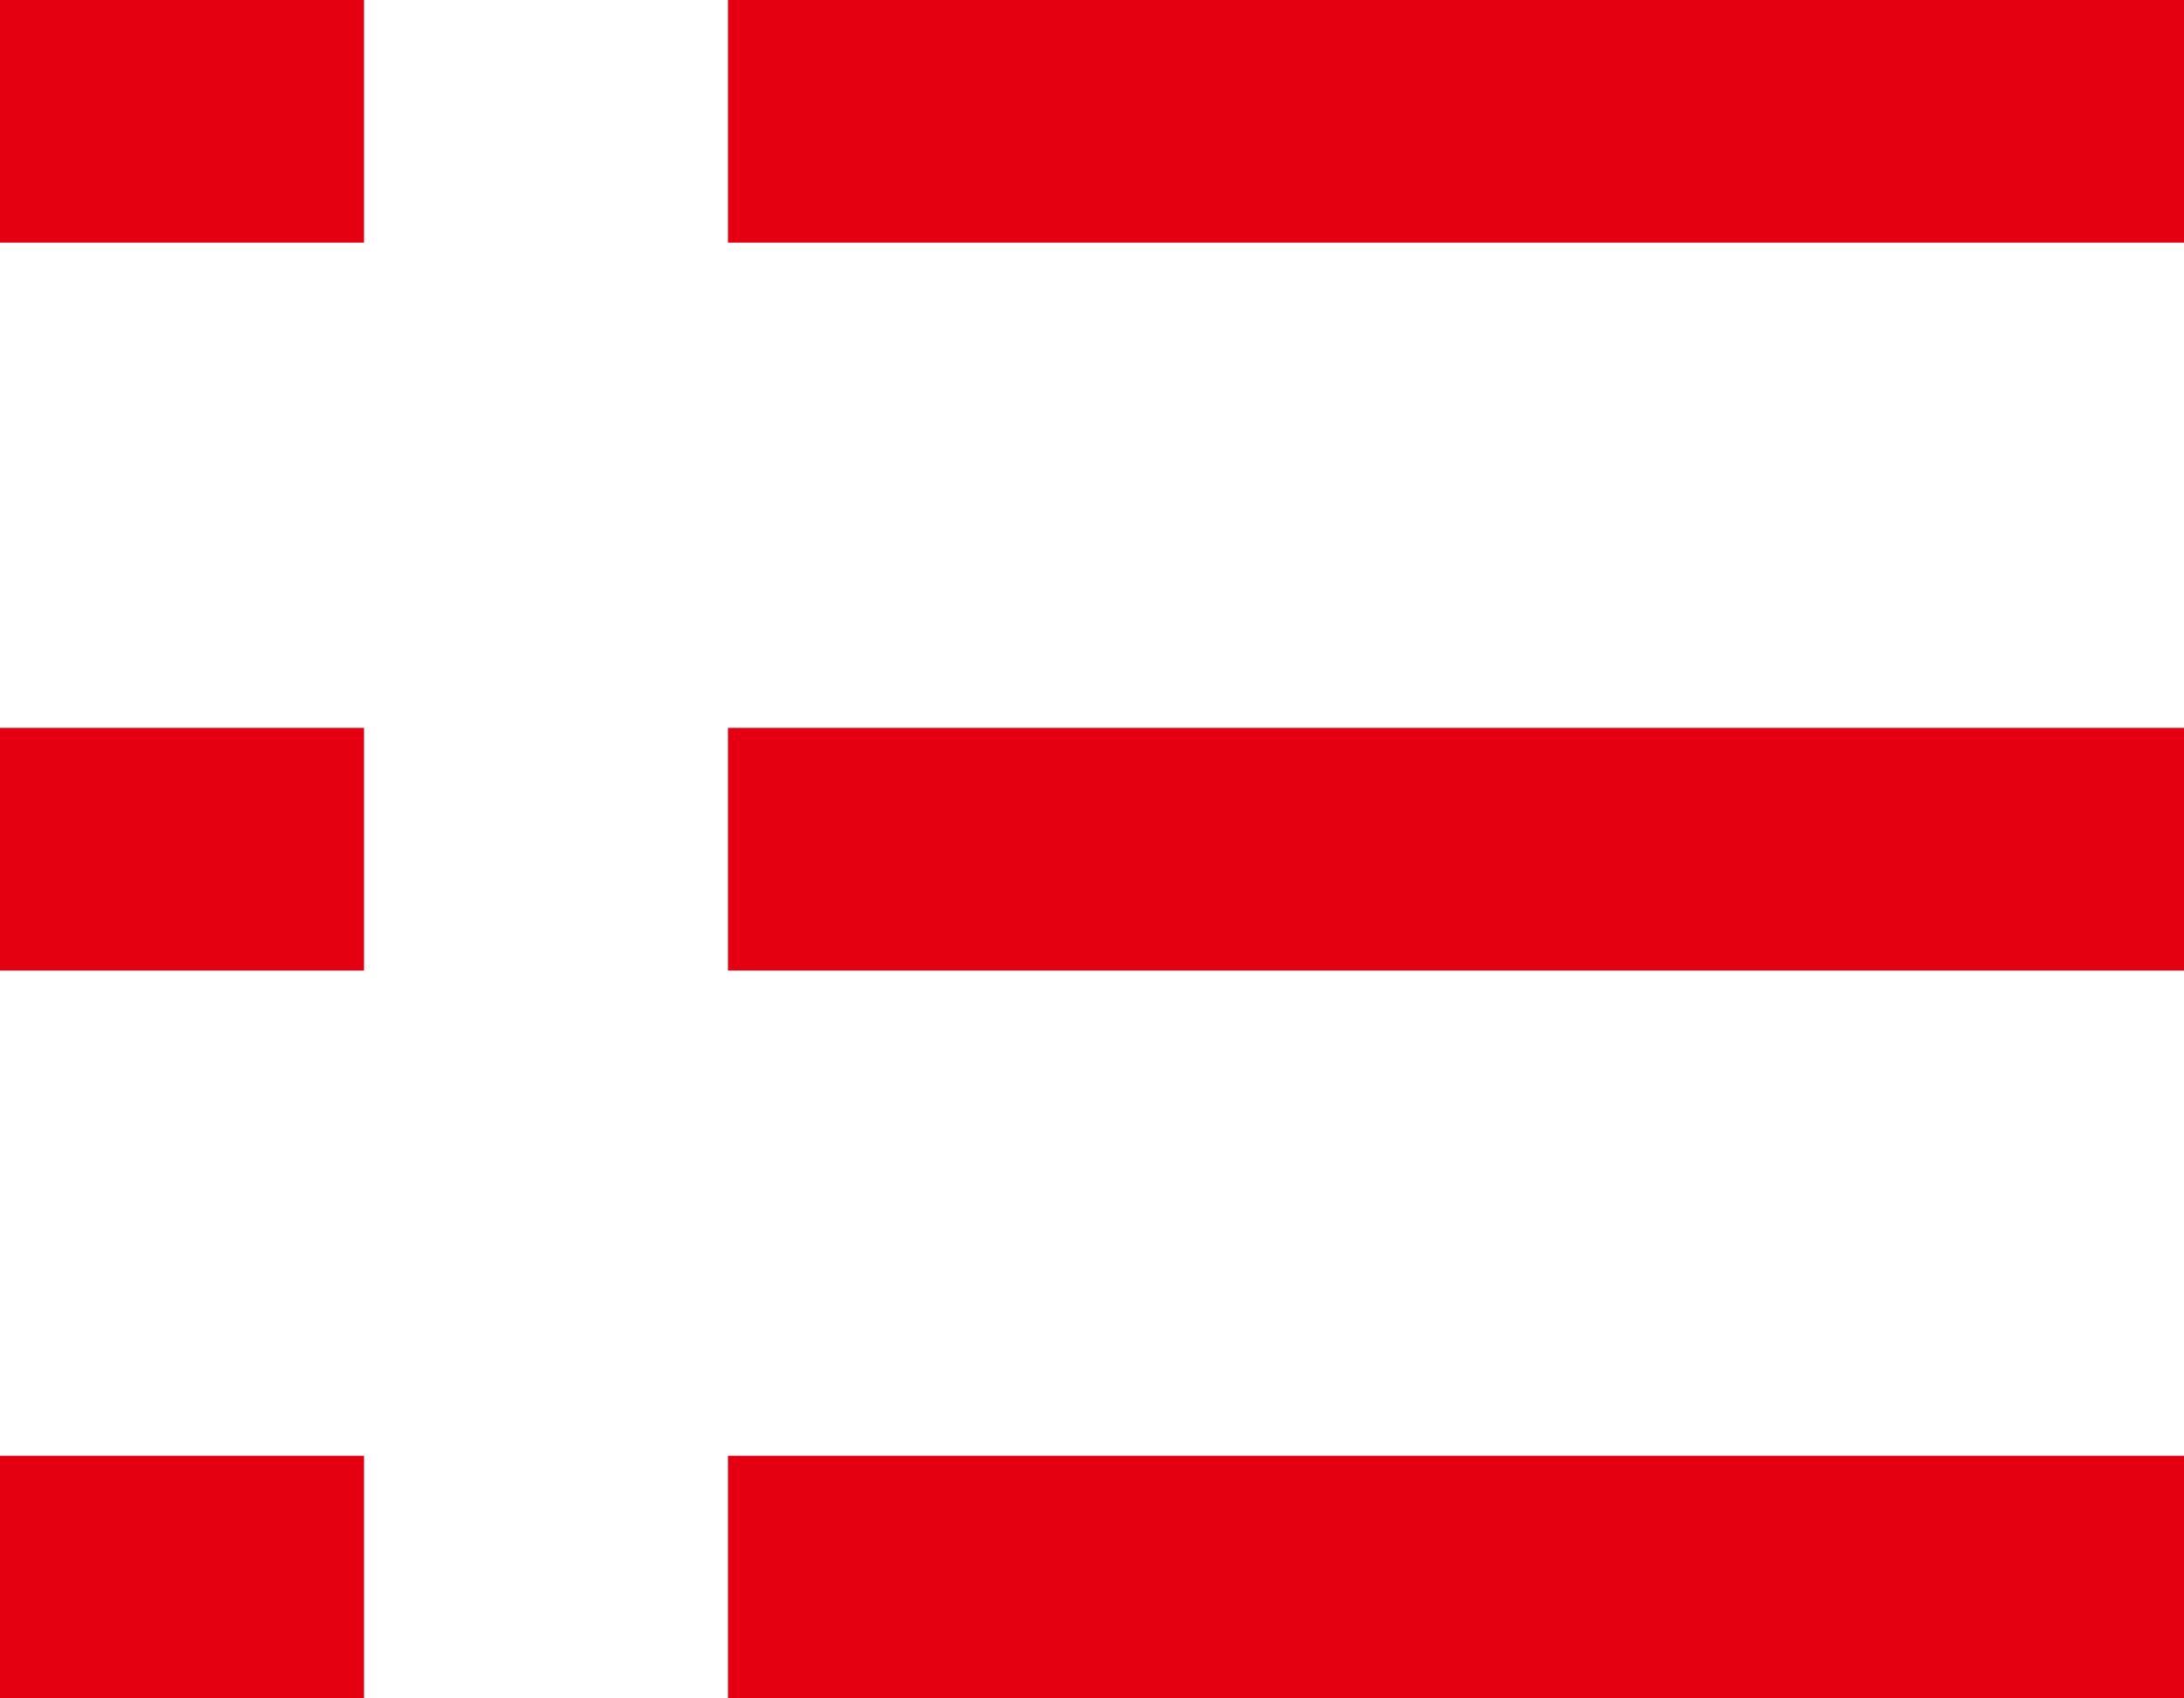 <svg xmlns="http://www.w3.org/2000/svg" width="27" height="21" viewBox="0 0 18 14"><path data-name="長方形 617" d="M0 0h3v2H0V0zm6 0h12v2H6V0zM0 6h3v2H0V6zm6 0h12v2H6V6zm-6 6h3v2H0v-2zm6 0h12v2H6v-2z" fill="#e40011" fill-rule="evenodd"/></svg>